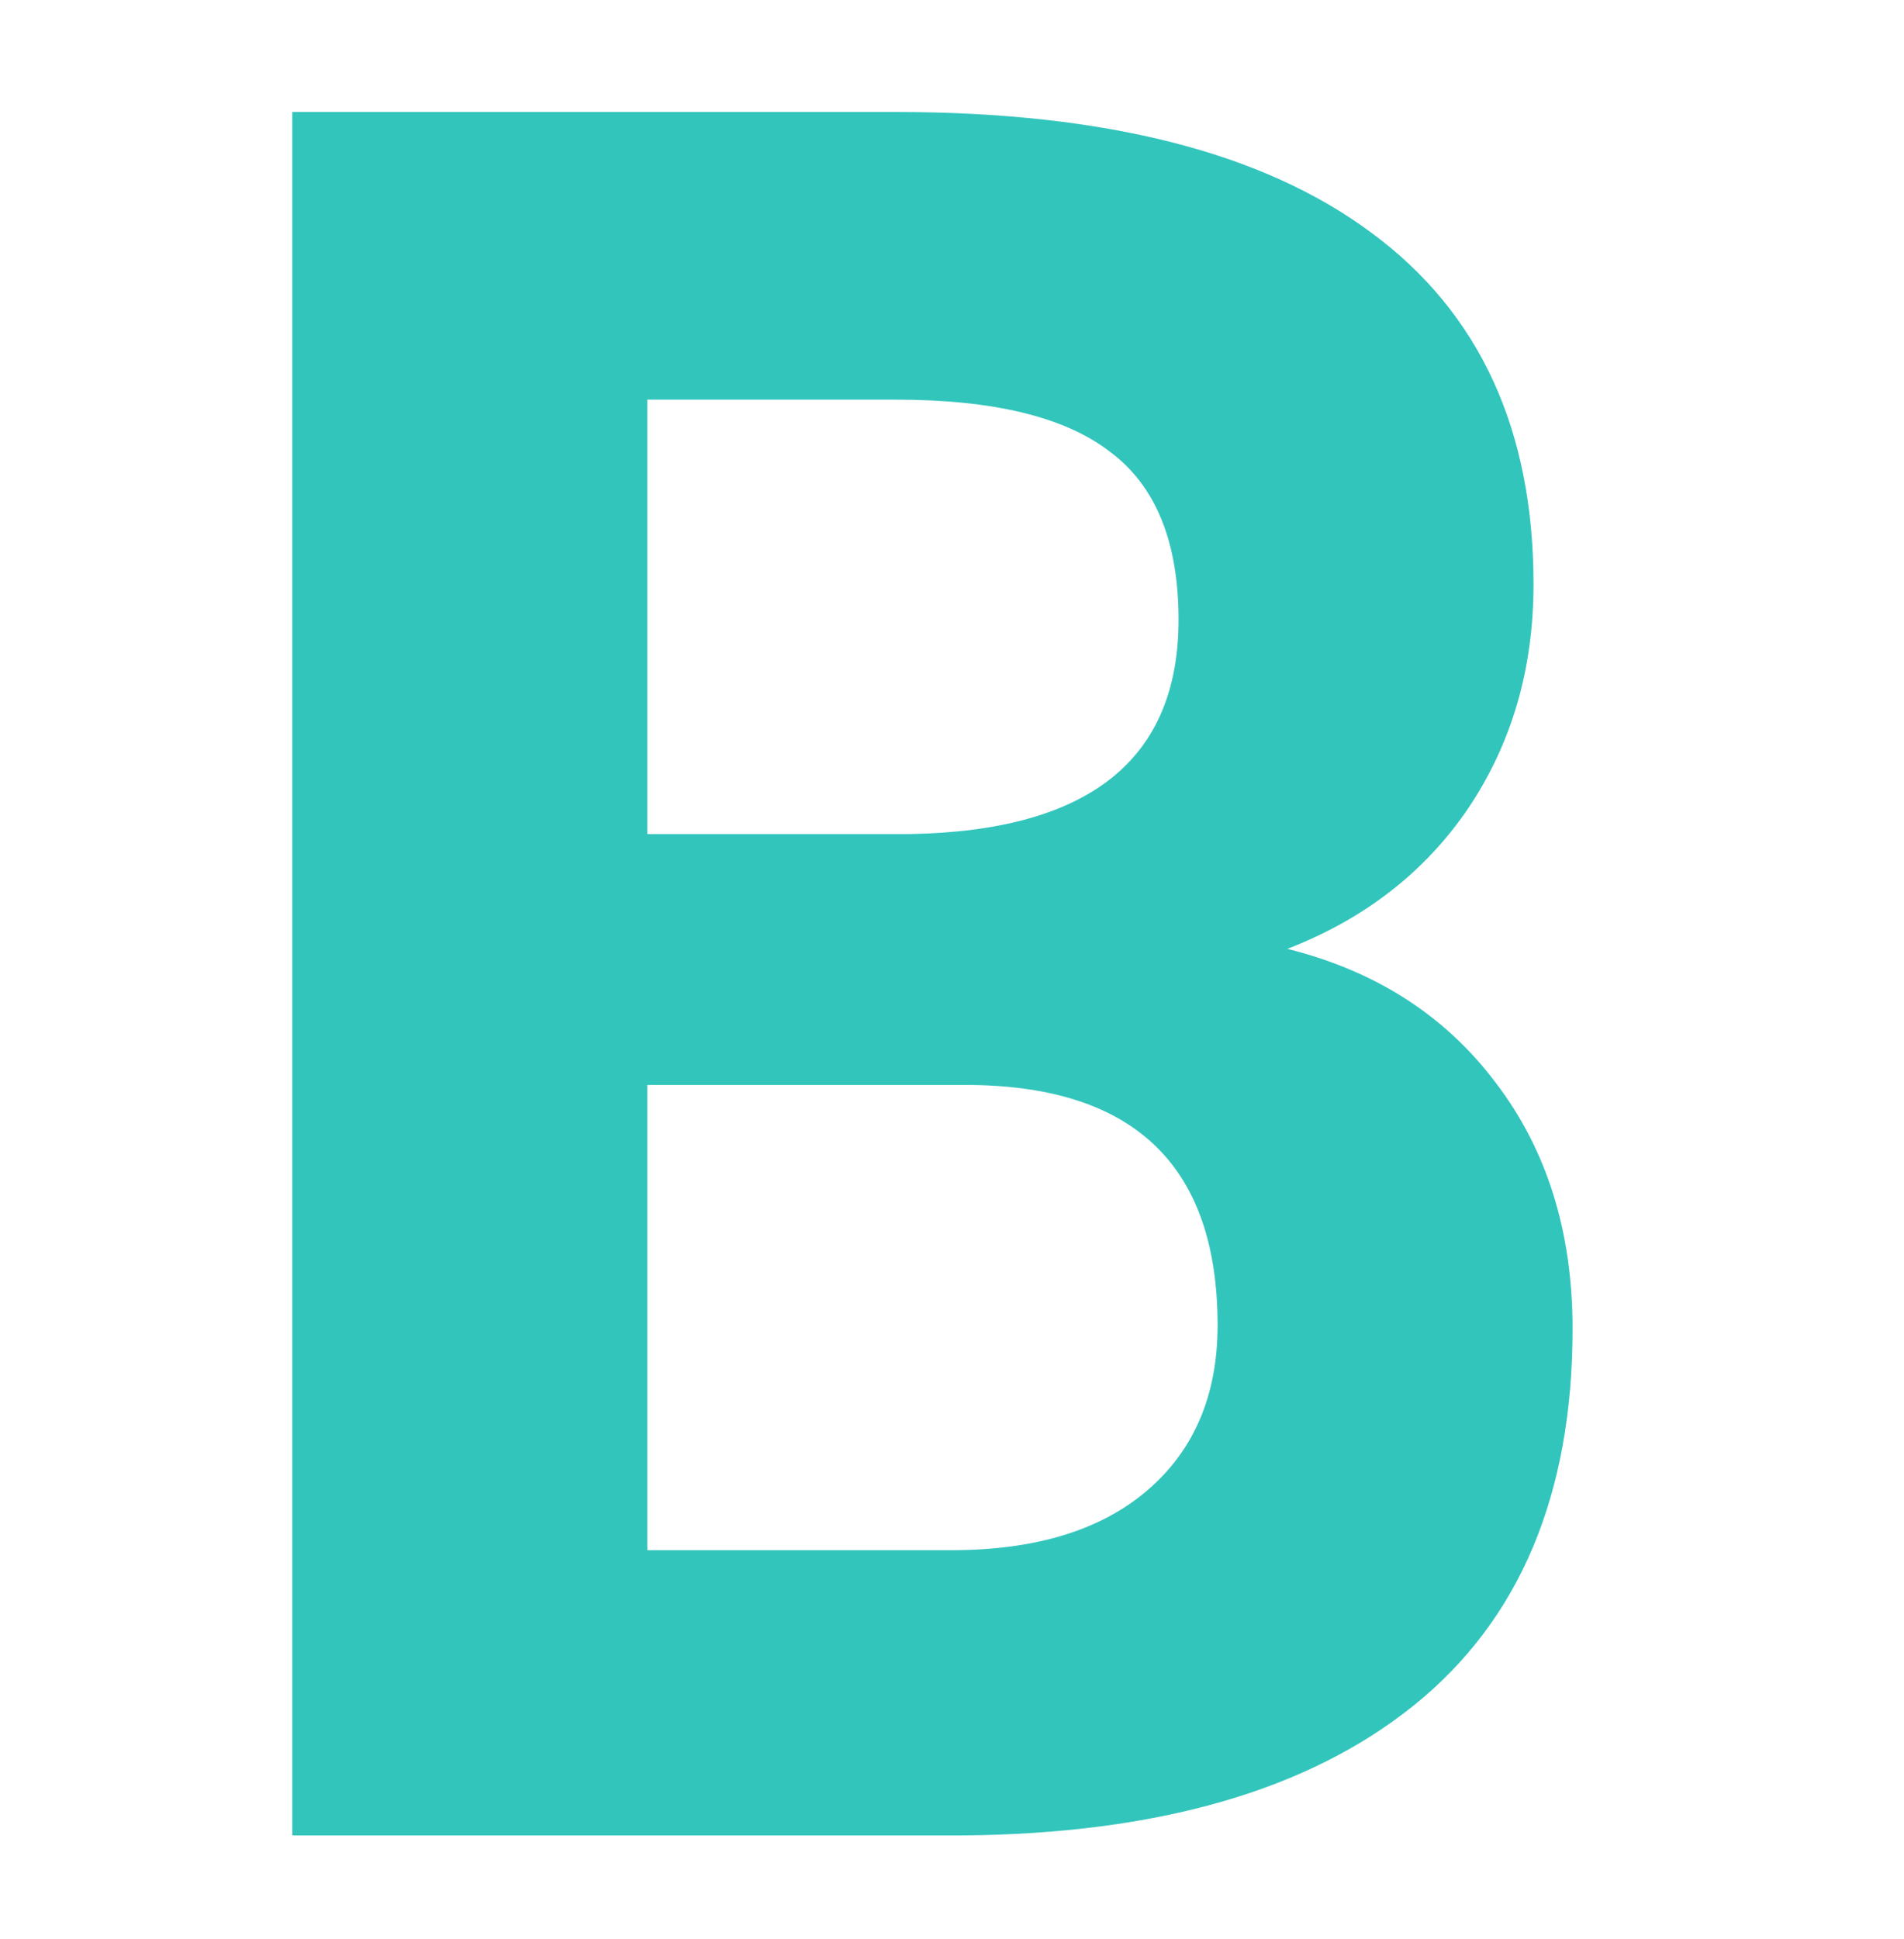 <?xml version="1.0" encoding="UTF-8"?> <svg xmlns="http://www.w3.org/2000/svg" width="55" height="56" viewBox="0 0 55 56" fill="none"> <path d="M8.443 53V3.234H25.875C31.913 3.234 36.493 4.396 39.615 6.721C42.737 9.022 44.298 12.406 44.298 16.872C44.298 19.31 43.671 21.463 42.418 23.332C41.165 25.178 39.422 26.534 37.188 27.399C39.741 28.037 41.746 29.325 43.204 31.262C44.685 33.199 45.426 35.568 45.426 38.371C45.426 43.156 43.899 46.779 40.846 49.24C37.792 51.701 33.44 52.954 27.789 53H8.443ZM18.697 31.33V44.763H27.481C29.897 44.763 31.777 44.193 33.121 43.054C34.488 41.892 35.172 40.297 35.172 38.269C35.172 33.711 32.813 31.398 28.097 31.33H18.697ZM18.697 24.084H26.285C31.458 23.993 34.044 21.931 34.044 17.898C34.044 15.642 33.383 14.024 32.062 13.044C30.763 12.041 28.701 11.54 25.875 11.54H18.697V24.084Z" fill="#32C5BC"></path> </svg> 